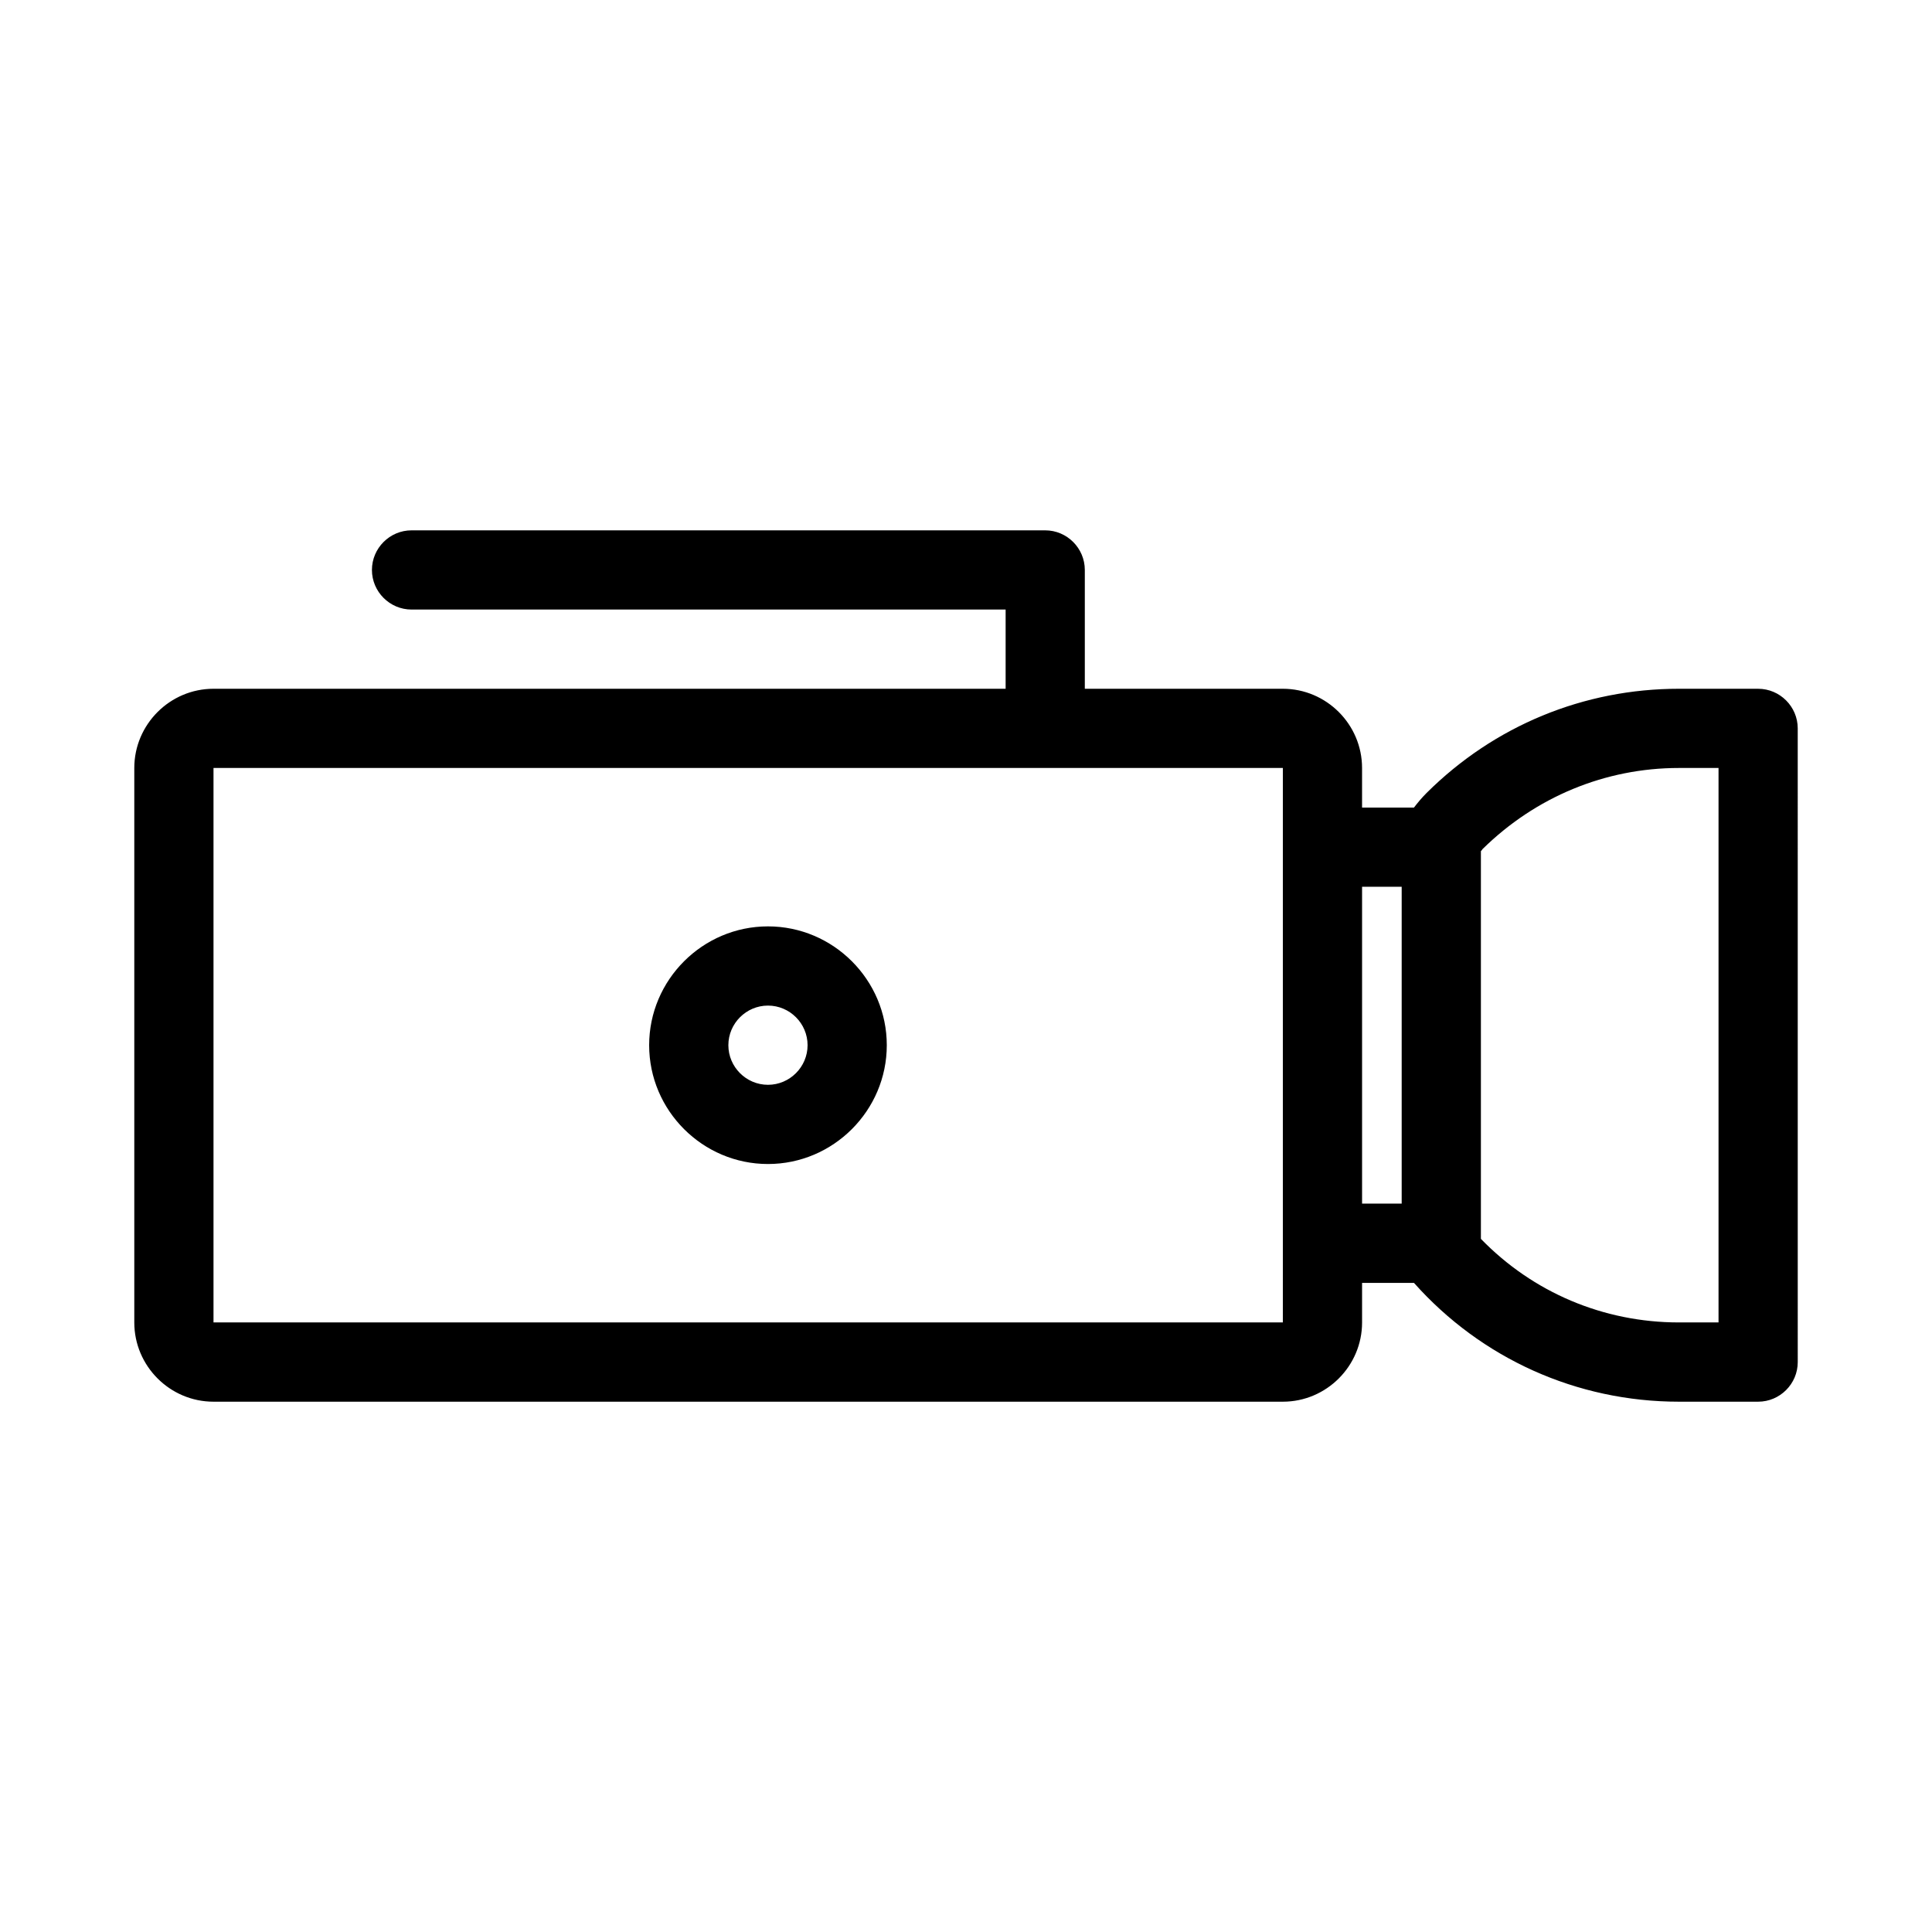 <?xml version="1.0" encoding="UTF-8"?>
<!-- Uploaded to: SVG Repo, www.svgrepo.com, Generator: SVG Repo Mixer Tools -->
<svg fill="#000000" width="800px" height="800px" version="1.1" viewBox="144 144 512 512" xmlns="http://www.w3.org/2000/svg">
 <g>
  <path d="m609.92 326.53h-20.992c-25.191 0-48.91 9.762-66.859 27.605-1.258 1.258-2.309 2.519-3.359 3.883h-13.75v-10.496c0-11.547-9.445-20.992-20.992-20.992h-52.48v-31.488c0-5.773-4.723-10.496-10.496-10.496h-167.93c-5.773 0-10.496 4.723-10.496 10.496 0 5.773 4.723 10.496 10.496 10.496h157.44v20.992h-209.92c-11.547 0-20.992 9.445-20.992 20.992v146.95c0 11.547 9.445 20.992 20.992 20.992h283.39c11.547 0 20.992-9.445 20.992-20.992v-10.496h13.75c17.844 20.047 43.141 31.488 70.219 31.488h20.992c5.773 0 10.496-4.723 10.496-10.496l-0.004-167.94c0-5.773-4.723-10.496-10.496-10.496zm-409.34 167.93v-146.94h283.39v125.95 0.105l-0.004 20.883zm314.88-31.484h-10.496v-83.969h10.496zm83.969 31.484h-10.496c-20.047 0-38.73-7.977-52.48-22.148v-102.75c0.211-0.211 0.316-0.316 0.418-0.523 14.066-13.855 32.543-21.516 52.062-21.516h10.496z"/>
  <path d="m347.52 389.5c-17.32 0-31.488 14.168-31.488 31.488 0 17.32 14.168 31.488 31.488 31.488 17.32 0 31.488-14.168 31.488-31.488 0-17.32-14.172-31.488-31.488-31.488zm0 41.984c-5.773 0-10.496-4.723-10.496-10.496 0-5.773 4.723-10.496 10.496-10.496 5.773 0 10.496 4.723 10.496 10.496 0 5.769-4.723 10.496-10.496 10.496z"/>
 </g>
</svg>
